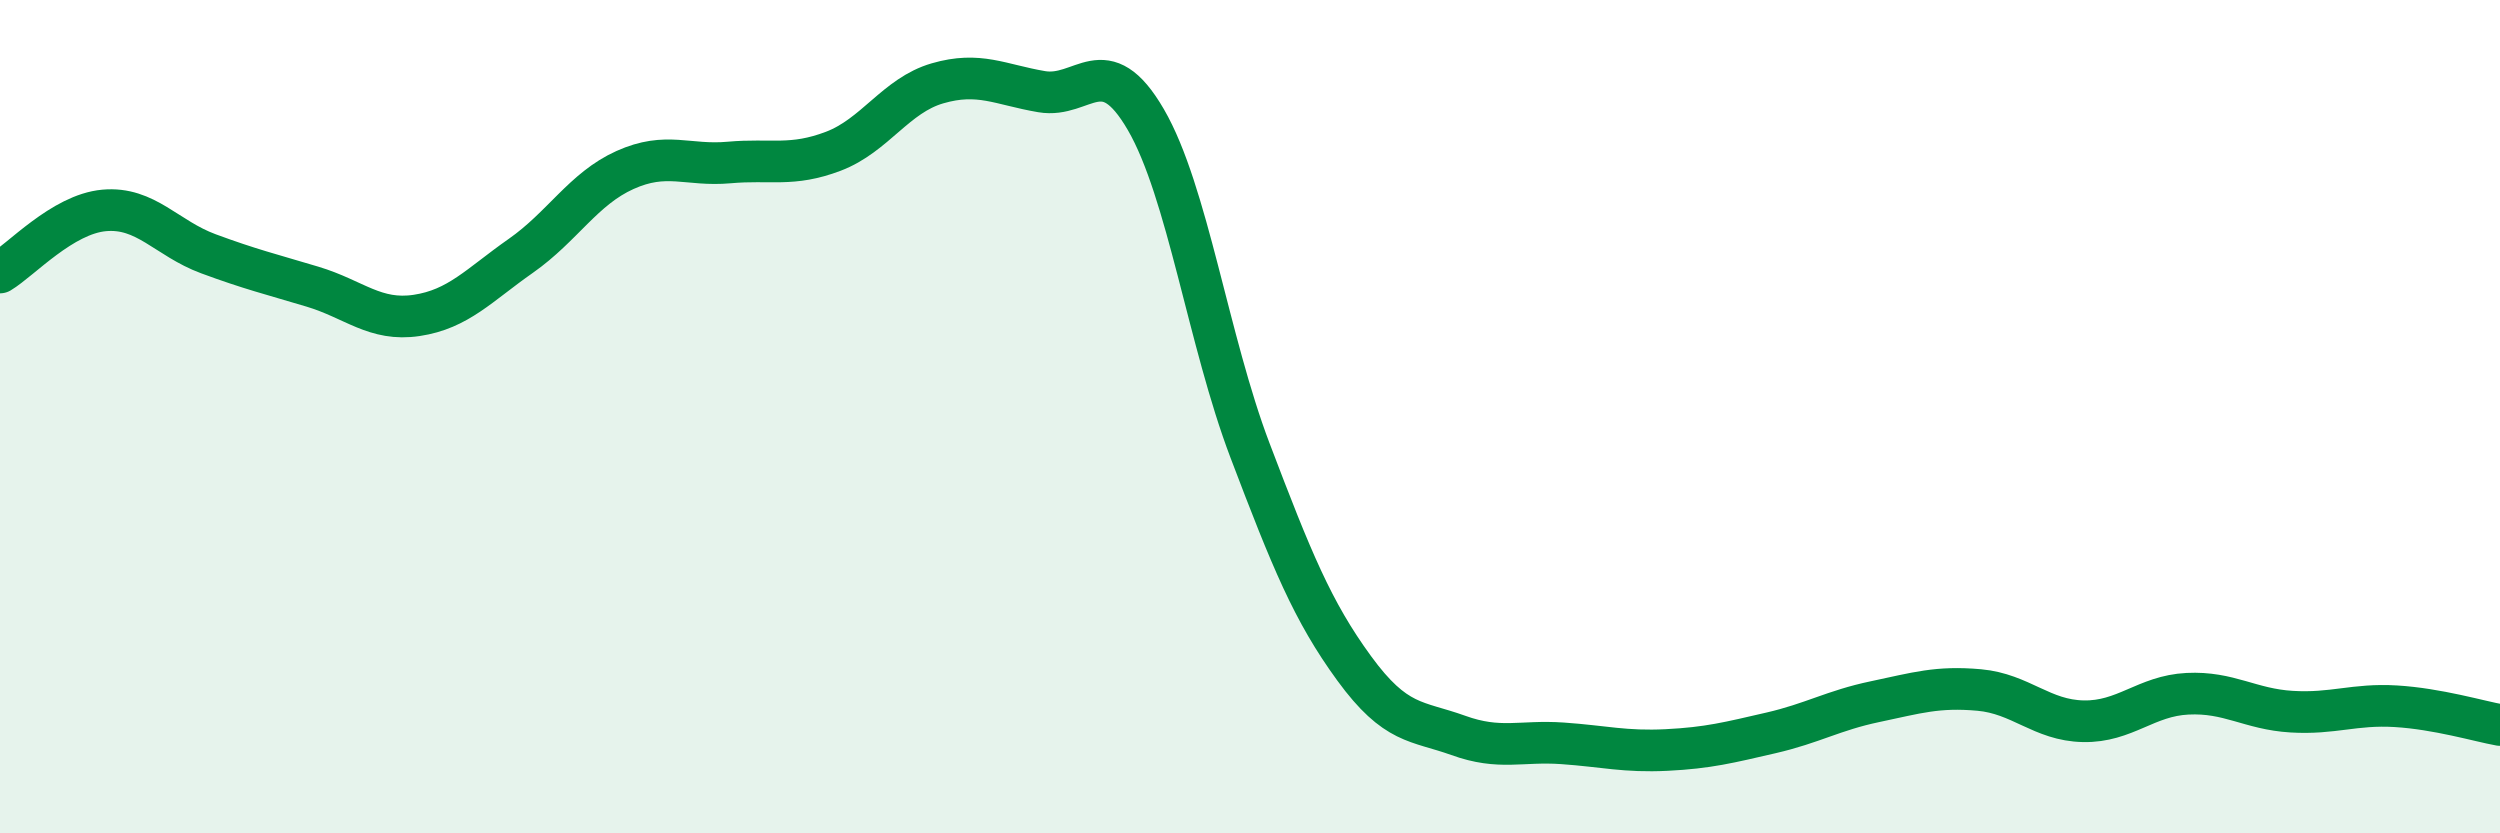
    <svg width="60" height="20" viewBox="0 0 60 20" xmlns="http://www.w3.org/2000/svg">
      <path
        d="M 0,6.54 C 0.5,6.24 1.5,5.14 2.5,5.05 C 3.5,4.96 4,5.72 5,6.09 C 6,6.46 6.5,6.58 7.5,6.88 C 8.5,7.18 9,7.72 10,7.57 C 11,7.42 11.5,6.84 12.5,6.14 C 13.5,5.44 14,4.53 15,4.08 C 16,3.63 16.5,3.99 17.5,3.9 C 18.5,3.81 19,4.01 20,3.63 C 21,3.25 21.5,2.29 22.5,2 C 23.5,1.71 24,2.03 25,2.2 C 26,2.37 26.5,1.15 27.5,2.87 C 28.5,4.59 29,8.18 30,10.81 C 31,13.44 31.5,14.67 32.5,16.04 C 33.5,17.41 34,17.29 35,17.65 C 36,18.01 36.5,17.77 37.5,17.84 C 38.5,17.91 39,18.05 40,18 C 41,17.95 41.5,17.82 42.5,17.59 C 43.5,17.36 44,17.05 45,16.84 C 46,16.63 46.5,16.47 47.5,16.56 C 48.5,16.65 49,17.29 50,17.31 C 51,17.33 51.5,16.7 52.5,16.65 C 53.5,16.6 54,17.02 55,17.08 C 56,17.14 56.5,16.89 57.5,16.95 C 58.5,17.01 59.5,17.31 60,17.4L60 20L0 20Z"
        fill="#008740"
        opacity="0.1"
        stroke-linecap="round"
        stroke-linejoin="round"
      />
      <path
        d="M 0,6.54 C 0.5,6.24 1.5,5.14 2.5,5.05 C 3.5,4.96 4,5.72 5,6.09 C 6,6.46 6.5,6.58 7.5,6.88 C 8.5,7.18 9,7.72 10,7.57 C 11,7.42 11.5,6.84 12.5,6.14 C 13.5,5.44 14,4.53 15,4.08 C 16,3.63 16.5,3.99 17.5,3.9 C 18.5,3.81 19,4.01 20,3.63 C 21,3.25 21.5,2.29 22.5,2 C 23.5,1.71 24,2.03 25,2.2 C 26,2.37 26.5,1.15 27.5,2.87 C 28.5,4.59 29,8.18 30,10.81 C 31,13.44 31.5,14.67 32.5,16.04 C 33.5,17.41 34,17.29 35,17.65 C 36,18.01 36.5,17.77 37.5,17.84 C 38.5,17.91 39,18.05 40,18 C 41,17.95 41.5,17.82 42.5,17.59 C 43.5,17.36 44,17.05 45,16.84 C 46,16.63 46.5,16.47 47.5,16.56 C 48.5,16.65 49,17.29 50,17.31 C 51,17.33 51.5,16.7 52.5,16.65 C 53.5,16.6 54,17.02 55,17.08 C 56,17.14 56.5,16.89 57.5,16.95 C 58.5,17.01 59.5,17.31 60,17.4"
        stroke="#008740"
        stroke-width="1"
        fill="none"
        stroke-linecap="round"
        stroke-linejoin="round"
      />
    </svg>
  